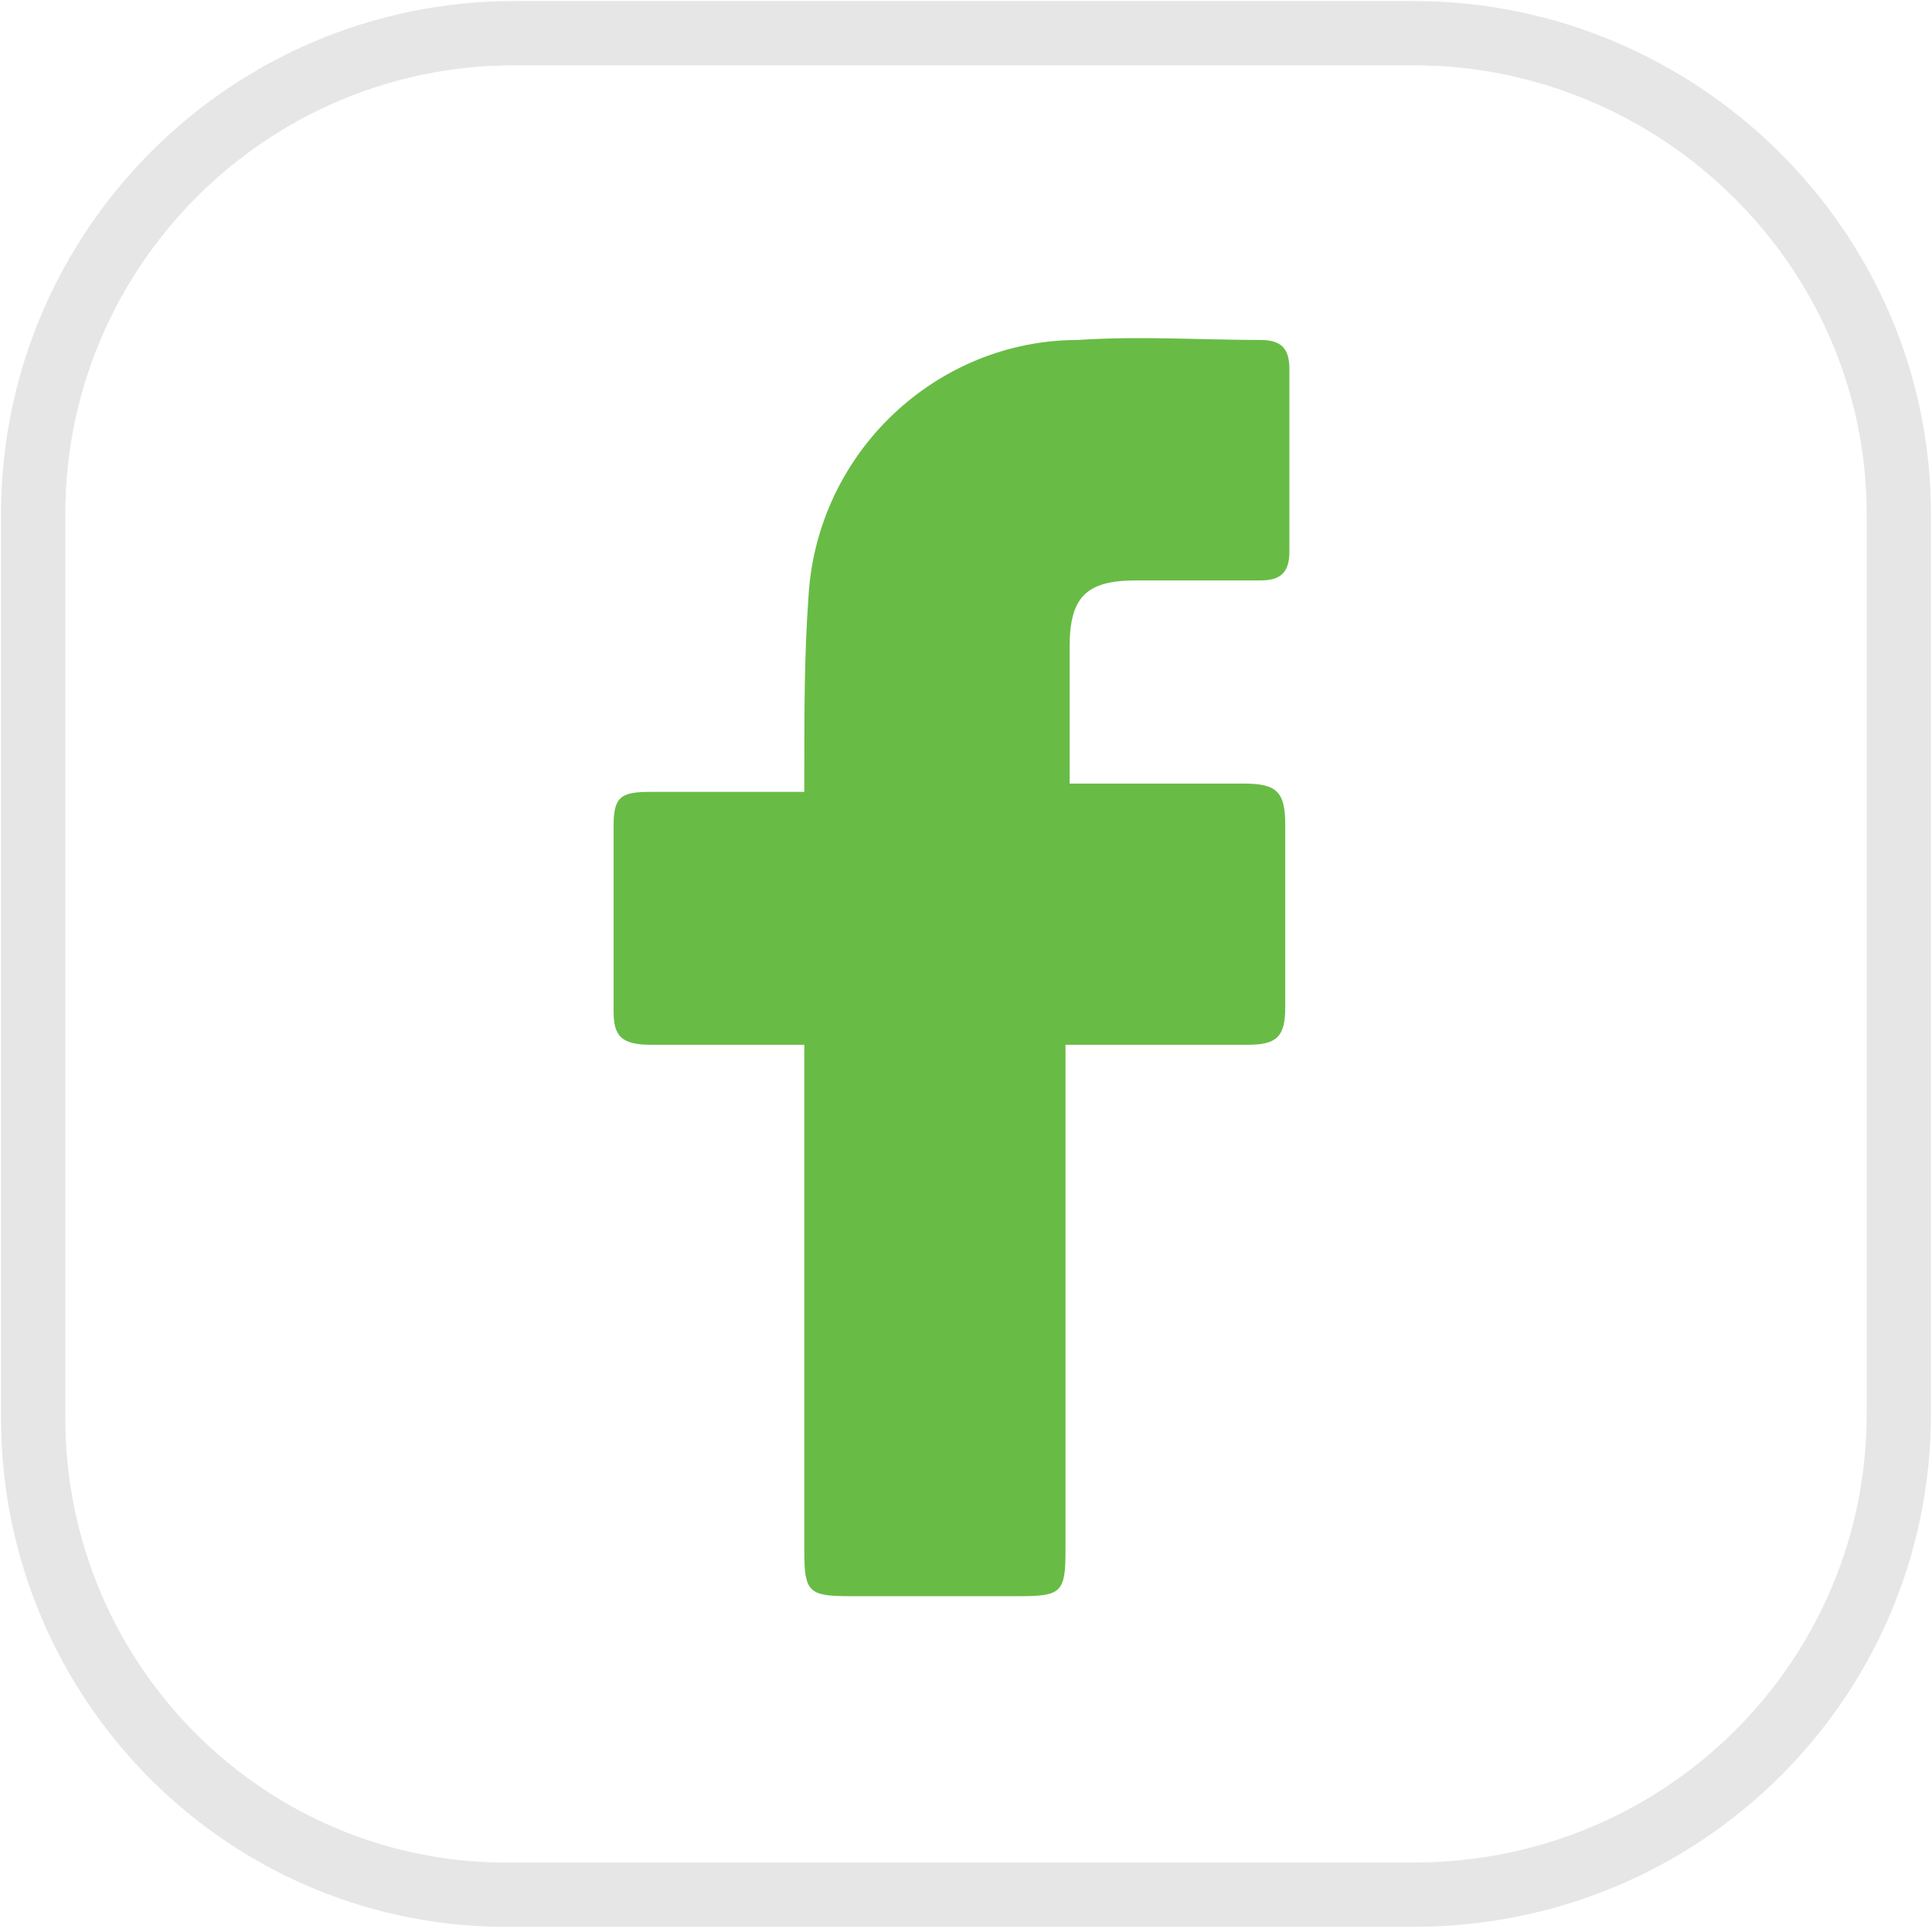 <?xml version="1.0" encoding="utf-8"?>
<!-- Generator: Adobe Illustrator 23.0.2, SVG Export Plug-In . SVG Version: 6.00 Build 0)  -->
<svg version="1.1" id="Calque_1" xmlns="http://www.w3.org/2000/svg" xmlns:xlink="http://www.w3.org/1999/xlink" x="0px" y="0px"
	 viewBox="0 0 46.6 46.6" style="enable-background:new 0 0 46.6 46.6;" xml:space="preserve">
<style type="text/css">
	.st0{fill:#68BC45;}
	.st1{fill:none;stroke:#000000;stroke-width:1.55;stroke-opacity:0.1;}
</style>
<title>footer-icon-facebook</title>
<path class="st0" d="M19.4,25.2h-3.7c-0.7,0-0.9-0.2-0.9-0.8c0-1.5,0-3,0-4.5c0-0.7,0.2-0.8,0.9-0.8h3.7v-0.5c0-1.4,0-2.8,0.1-4.2
	c0.2-3.5,3.1-6.2,6.5-6.2c1.5-0.1,3,0,4.4,0c0.5,0,0.7,0.2,0.7,0.7c0,1.5,0,2.9,0,4.4c0,0.5-0.2,0.7-0.7,0.7h-3
	c-1.2,0-1.6,0.4-1.6,1.6c0,1.2,0,2.2,0,3.3h0.4H30c0.8,0,1,0.2,1,1v4.4c0,0.7-0.2,0.9-0.9,0.9h-4.4v12.2c0,1-0.1,1.1-1.1,1.1h-4.1
	c-1,0-1.1-0.1-1.1-1.1C19.4,37.3,19.4,25.2,19.4,25.2z"/>
<path class="st1" d="M12.4,0.8h21.7c6.4,0,11.7,5.2,11.7,11.6c0,0,0,0,0,0v21.7c0,6.4-5.2,11.6-11.7,11.6H12.4
	C6,45.8,0.8,40.6,0.8,34.2V12.4C0.8,6,6,0.8,12.4,0.8C12.4,0.8,12.4,0.8,12.4,0.8z"/>
</svg>
